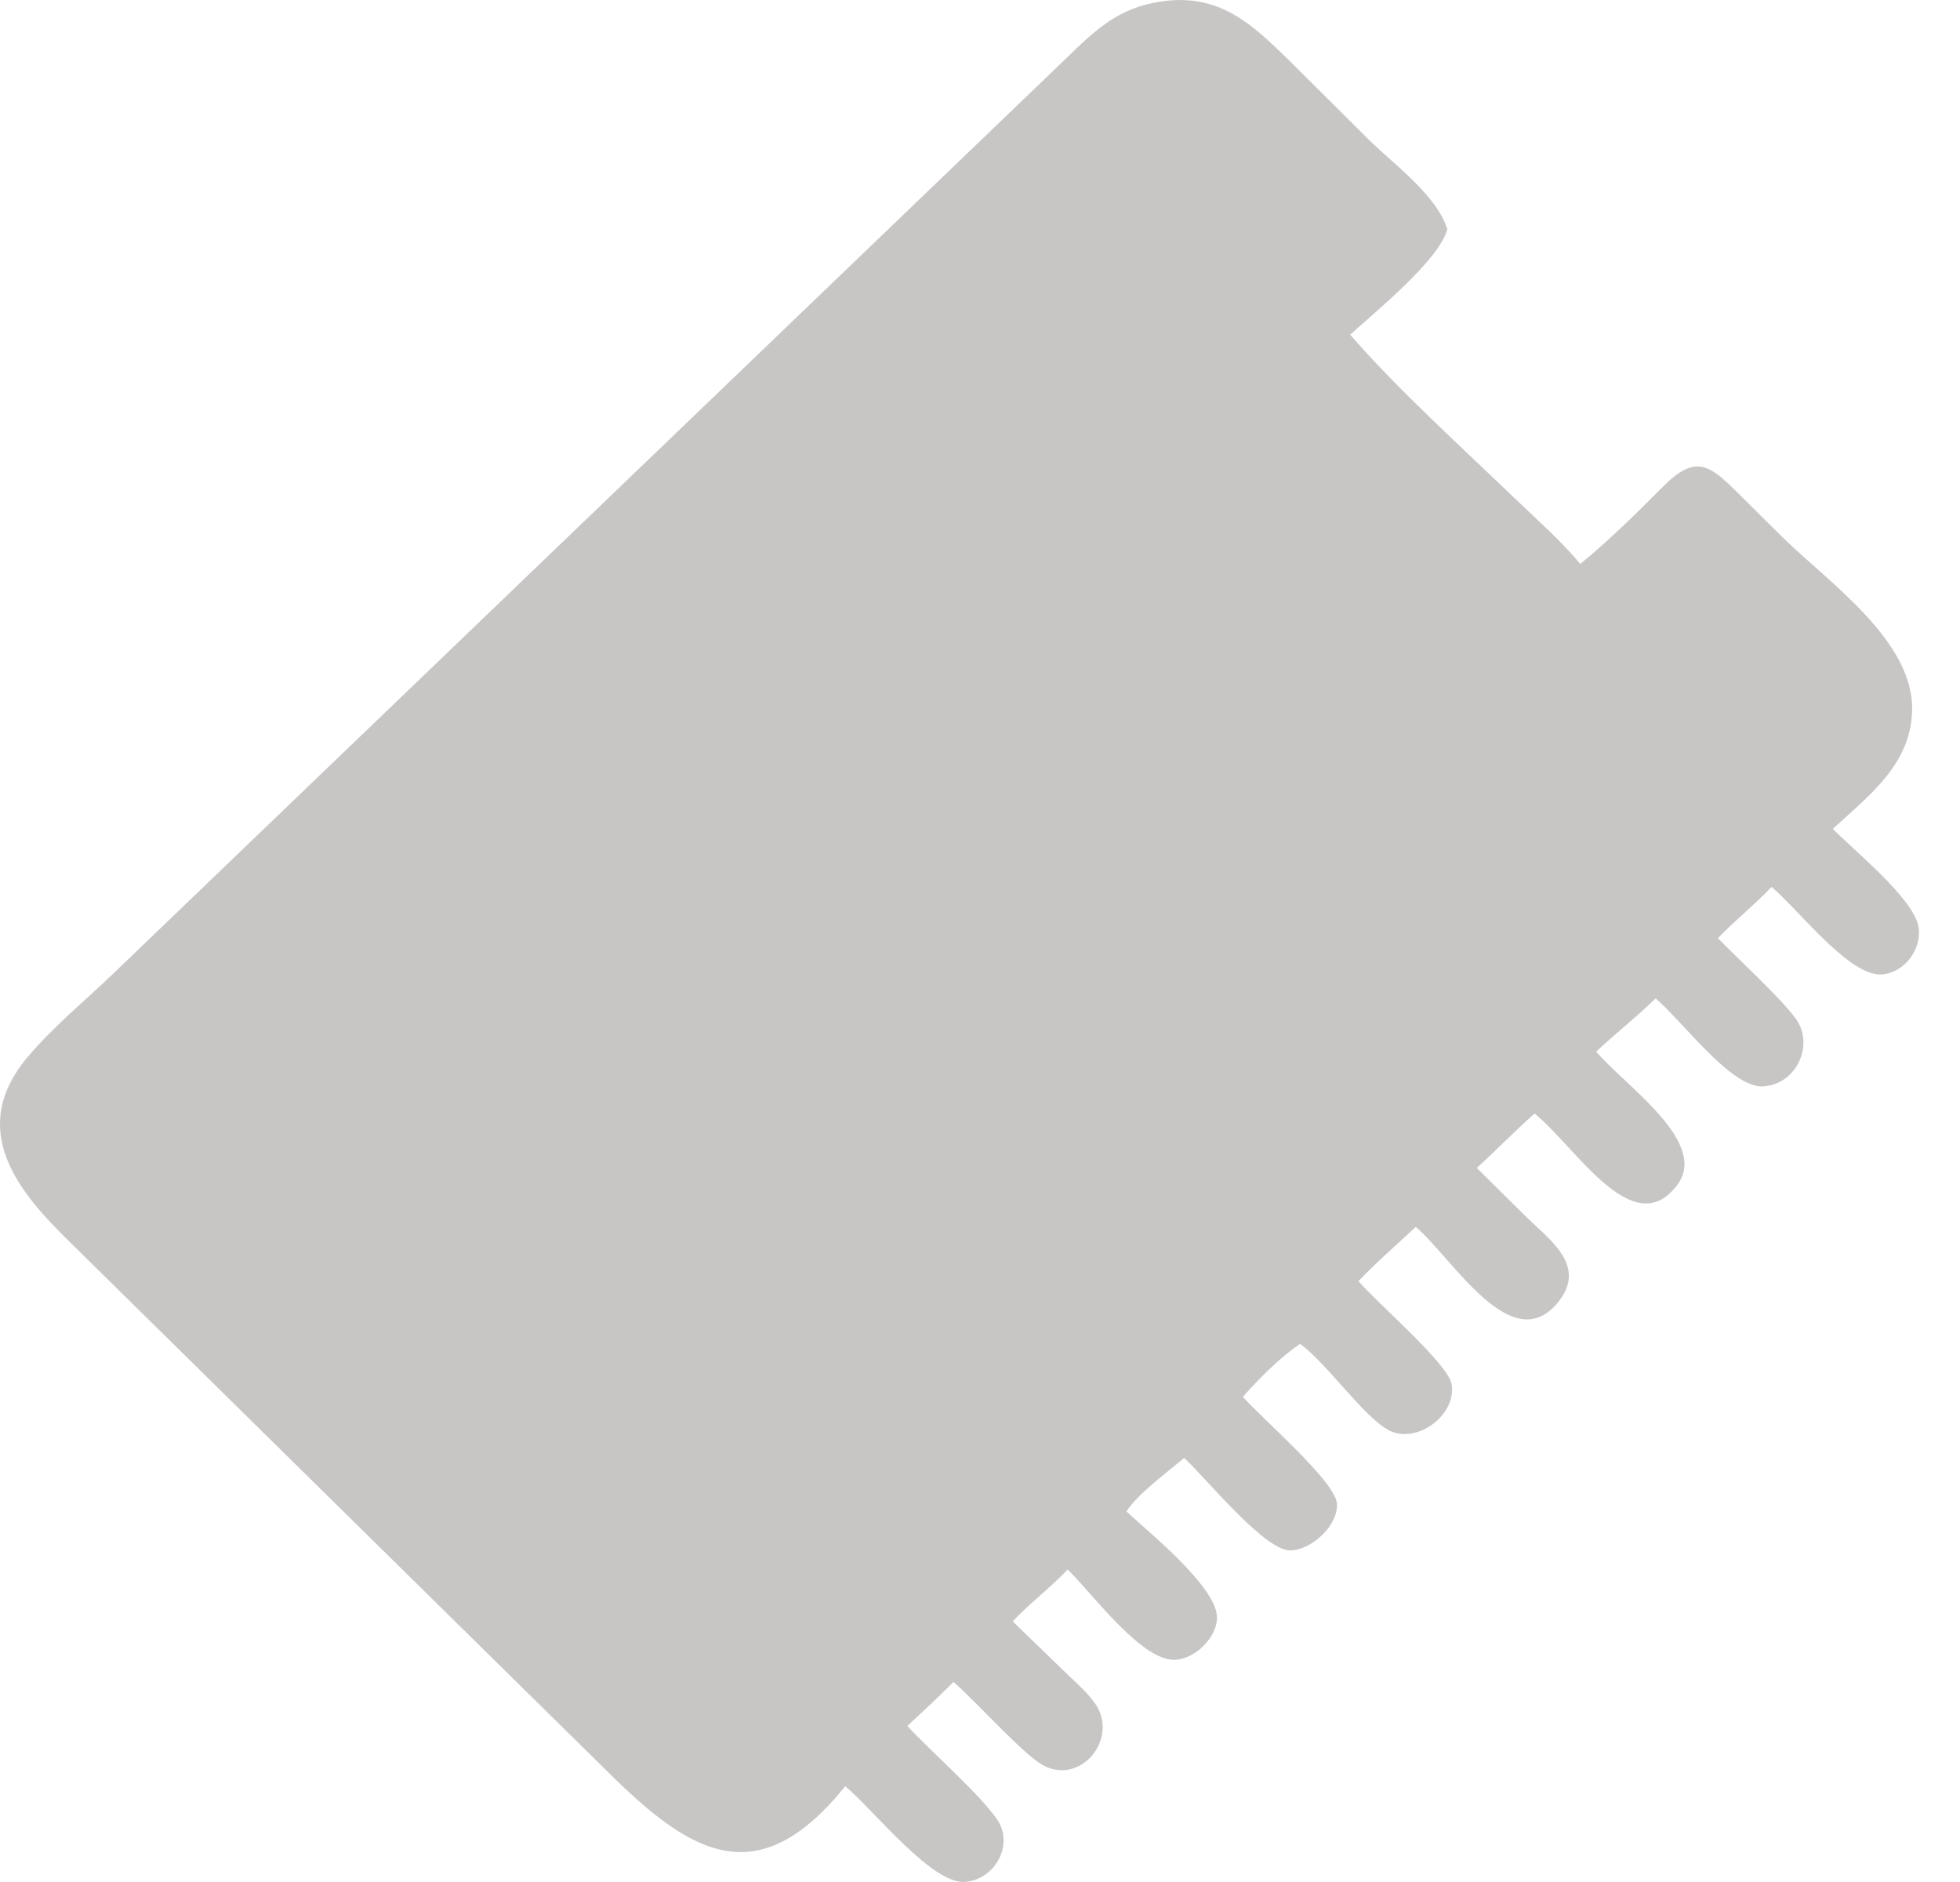 <svg width="25" height="24" viewBox="0 0 25 24" fill="none" xmlns="http://www.w3.org/2000/svg">
<path d="M10.781 22.779C9.668 24.157 8.817 23.653 7.751 22.594L0.903 15.851C0.24 15.206 -0.437 14.406 0.363 13.467C0.681 13.093 1.083 12.762 1.438 12.422L13.444 0.893C13.933 0.428 14.233 0.058 14.958 0.003C15.651 -0.037 16.049 0.387 16.507 0.834L17.459 1.781C17.778 2.095 18.324 2.488 18.461 2.923C18.357 3.317 17.543 3.975 17.222 4.268C17.797 4.936 18.672 5.731 19.315 6.349C19.598 6.622 19.906 6.889 20.156 7.192C20.526 6.89 20.873 6.546 21.21 6.208C21.644 5.772 21.814 5.935 22.21 6.329L22.728 6.843C23.331 7.436 24.42 8.176 24.389 9.074C24.365 9.756 23.838 10.145 23.378 10.57C23.649 10.847 24.426 11.471 24.473 11.833C24.509 12.113 24.29 12.403 24.005 12.426C23.596 12.459 22.962 11.623 22.597 11.31C22.38 11.539 22.131 11.736 21.912 11.964C22.163 12.223 22.719 12.731 22.907 12.993C23.146 13.328 22.913 13.825 22.495 13.854C22.087 13.882 21.487 13.051 21.118 12.732C20.875 12.969 20.607 13.179 20.359 13.411C20.741 13.855 21.797 14.566 21.396 15.107C20.836 15.864 20.101 14.627 19.574 14.2C19.321 14.423 19.086 14.667 18.837 14.894L19.478 15.529C19.777 15.819 20.236 16.142 19.884 16.593C19.29 17.353 18.526 16.04 18.058 15.646C17.814 15.875 17.556 16.096 17.327 16.338C17.55 16.6 18.464 17.387 18.514 17.644C18.591 18.043 18.06 18.436 17.701 18.232C17.381 18.049 16.946 17.416 16.6 17.15L16.583 17.137C16.319 17.317 16.065 17.575 15.853 17.813C16.089 18.083 17.029 18.888 17.052 19.171C17.076 19.452 16.726 19.767 16.46 19.772C16.132 19.779 15.388 18.855 15.104 18.592C14.908 18.759 14.498 19.062 14.368 19.275C14.643 19.531 15.507 20.226 15.522 20.615C15.533 20.88 15.236 21.164 14.977 21.167C14.548 21.171 13.913 20.297 13.618 20.015C13.397 20.249 13.138 20.442 12.917 20.676L13.568 21.307C13.703 21.439 13.858 21.568 13.967 21.722C14.283 22.17 13.775 22.789 13.287 22.501C13.028 22.348 12.46 21.708 12.161 21.448C11.973 21.643 11.769 21.825 11.573 22.01C11.877 22.338 12.488 22.871 12.716 23.199C12.939 23.519 12.696 23.965 12.313 23.999C11.891 24.036 11.157 23.094 10.781 22.779Z" fill="#C8C5C5"/>
</svg>

